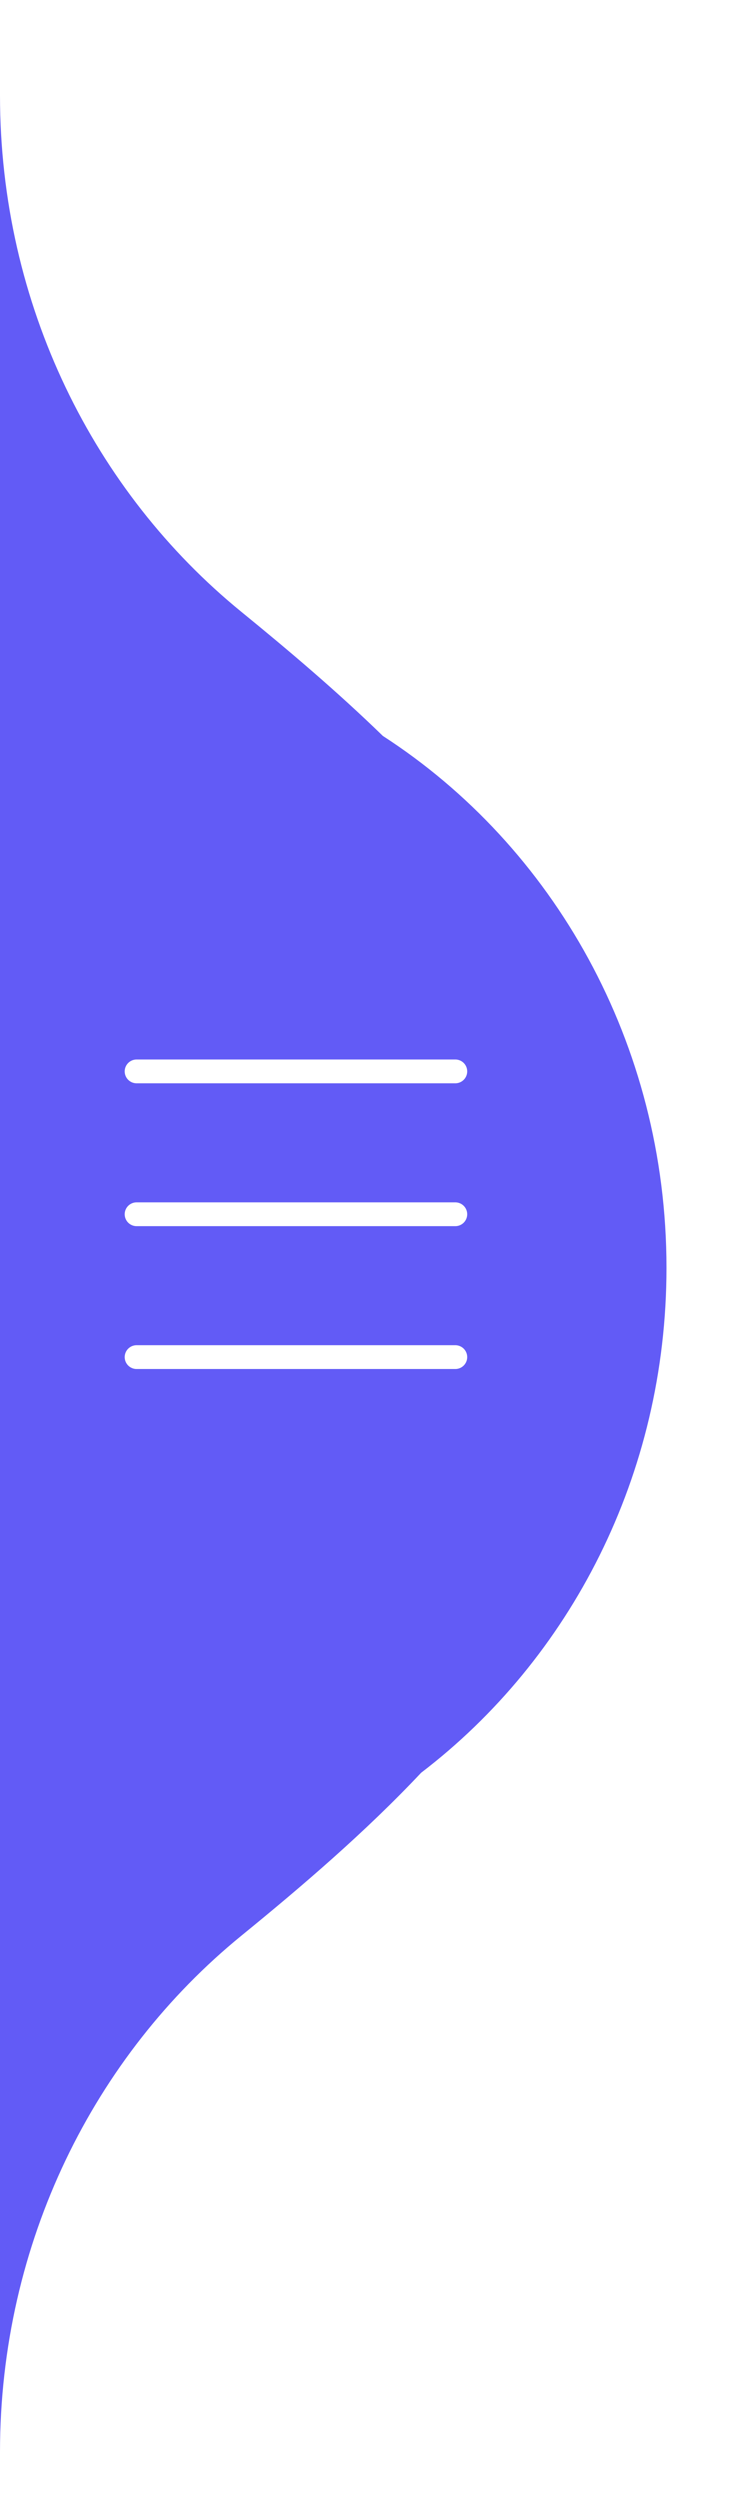 <svg width="31" height="105" viewBox="0 0 31 105" fill="none" xmlns="http://www.w3.org/2000/svg">
<g filter="url(#filter0_dd_9721_31147)">
<path fill-rule="evenodd" clip-rule="evenodd" d="M16.082 28.91C14.171 27.051 12.125 25.318 10.14 23.699C3.969 18.667 0 10.818 0 2V25.173C-0.001 25.173 -0.001 25.173 -0.002 25.173V77.327C-0.001 77.327 -0.001 77.327 0 77.327V101C0 92.182 3.969 84.333 10.14 79.301C12.696 77.217 15.351 74.944 17.691 72.457C23.938 67.683 27.996 59.962 27.996 51.25C27.996 41.811 23.232 33.535 16.082 28.91Z" fill="#625BF6"/>
</g>
<path d="M5.738 45H19.125" stroke="white" stroke-linecap="round"/>
<path d="M5.738 51H19.125" stroke="white" stroke-linecap="round"/>
<path d="M5.738 57H19.125" stroke="white" stroke-linecap="round"/>
<defs>
<filter id="filter0_dd_9721_31147" x="-3.002" y="0" width="33.998" height="105" filterUnits="userSpaceOnUse" color-interpolation-filters="sRGB">
<feFlood flood-opacity="0" result="BackgroundImageFix"/>
<feColorMatrix in="SourceAlpha" type="matrix" values="0 0 0 0 0 0 0 0 0 0 0 0 0 0 0 0 0 0 127 0" result="hardAlpha"/>
<feOffset dy="1"/>
<feGaussianBlur stdDeviation="1"/>
<feColorMatrix type="matrix" values="0 0 0 0 0 0 0 0 0 0 0 0 0 0 0 0 0 0 0.06 0"/>
<feBlend mode="normal" in2="BackgroundImageFix" result="effect1_dropShadow_9721_31147"/>
<feColorMatrix in="SourceAlpha" type="matrix" values="0 0 0 0 0 0 0 0 0 0 0 0 0 0 0 0 0 0 127 0" result="hardAlpha"/>
<feOffset dy="1"/>
<feGaussianBlur stdDeviation="1.5"/>
<feColorMatrix type="matrix" values="0 0 0 0 0 0 0 0 0 0 0 0 0 0 0 0 0 0 0.1 0"/>
<feBlend mode="normal" in2="effect1_dropShadow_9721_31147" result="effect2_dropShadow_9721_31147"/>
<feBlend mode="normal" in="SourceGraphic" in2="effect2_dropShadow_9721_31147" result="shape"/>
</filter>
</defs>
</svg>
